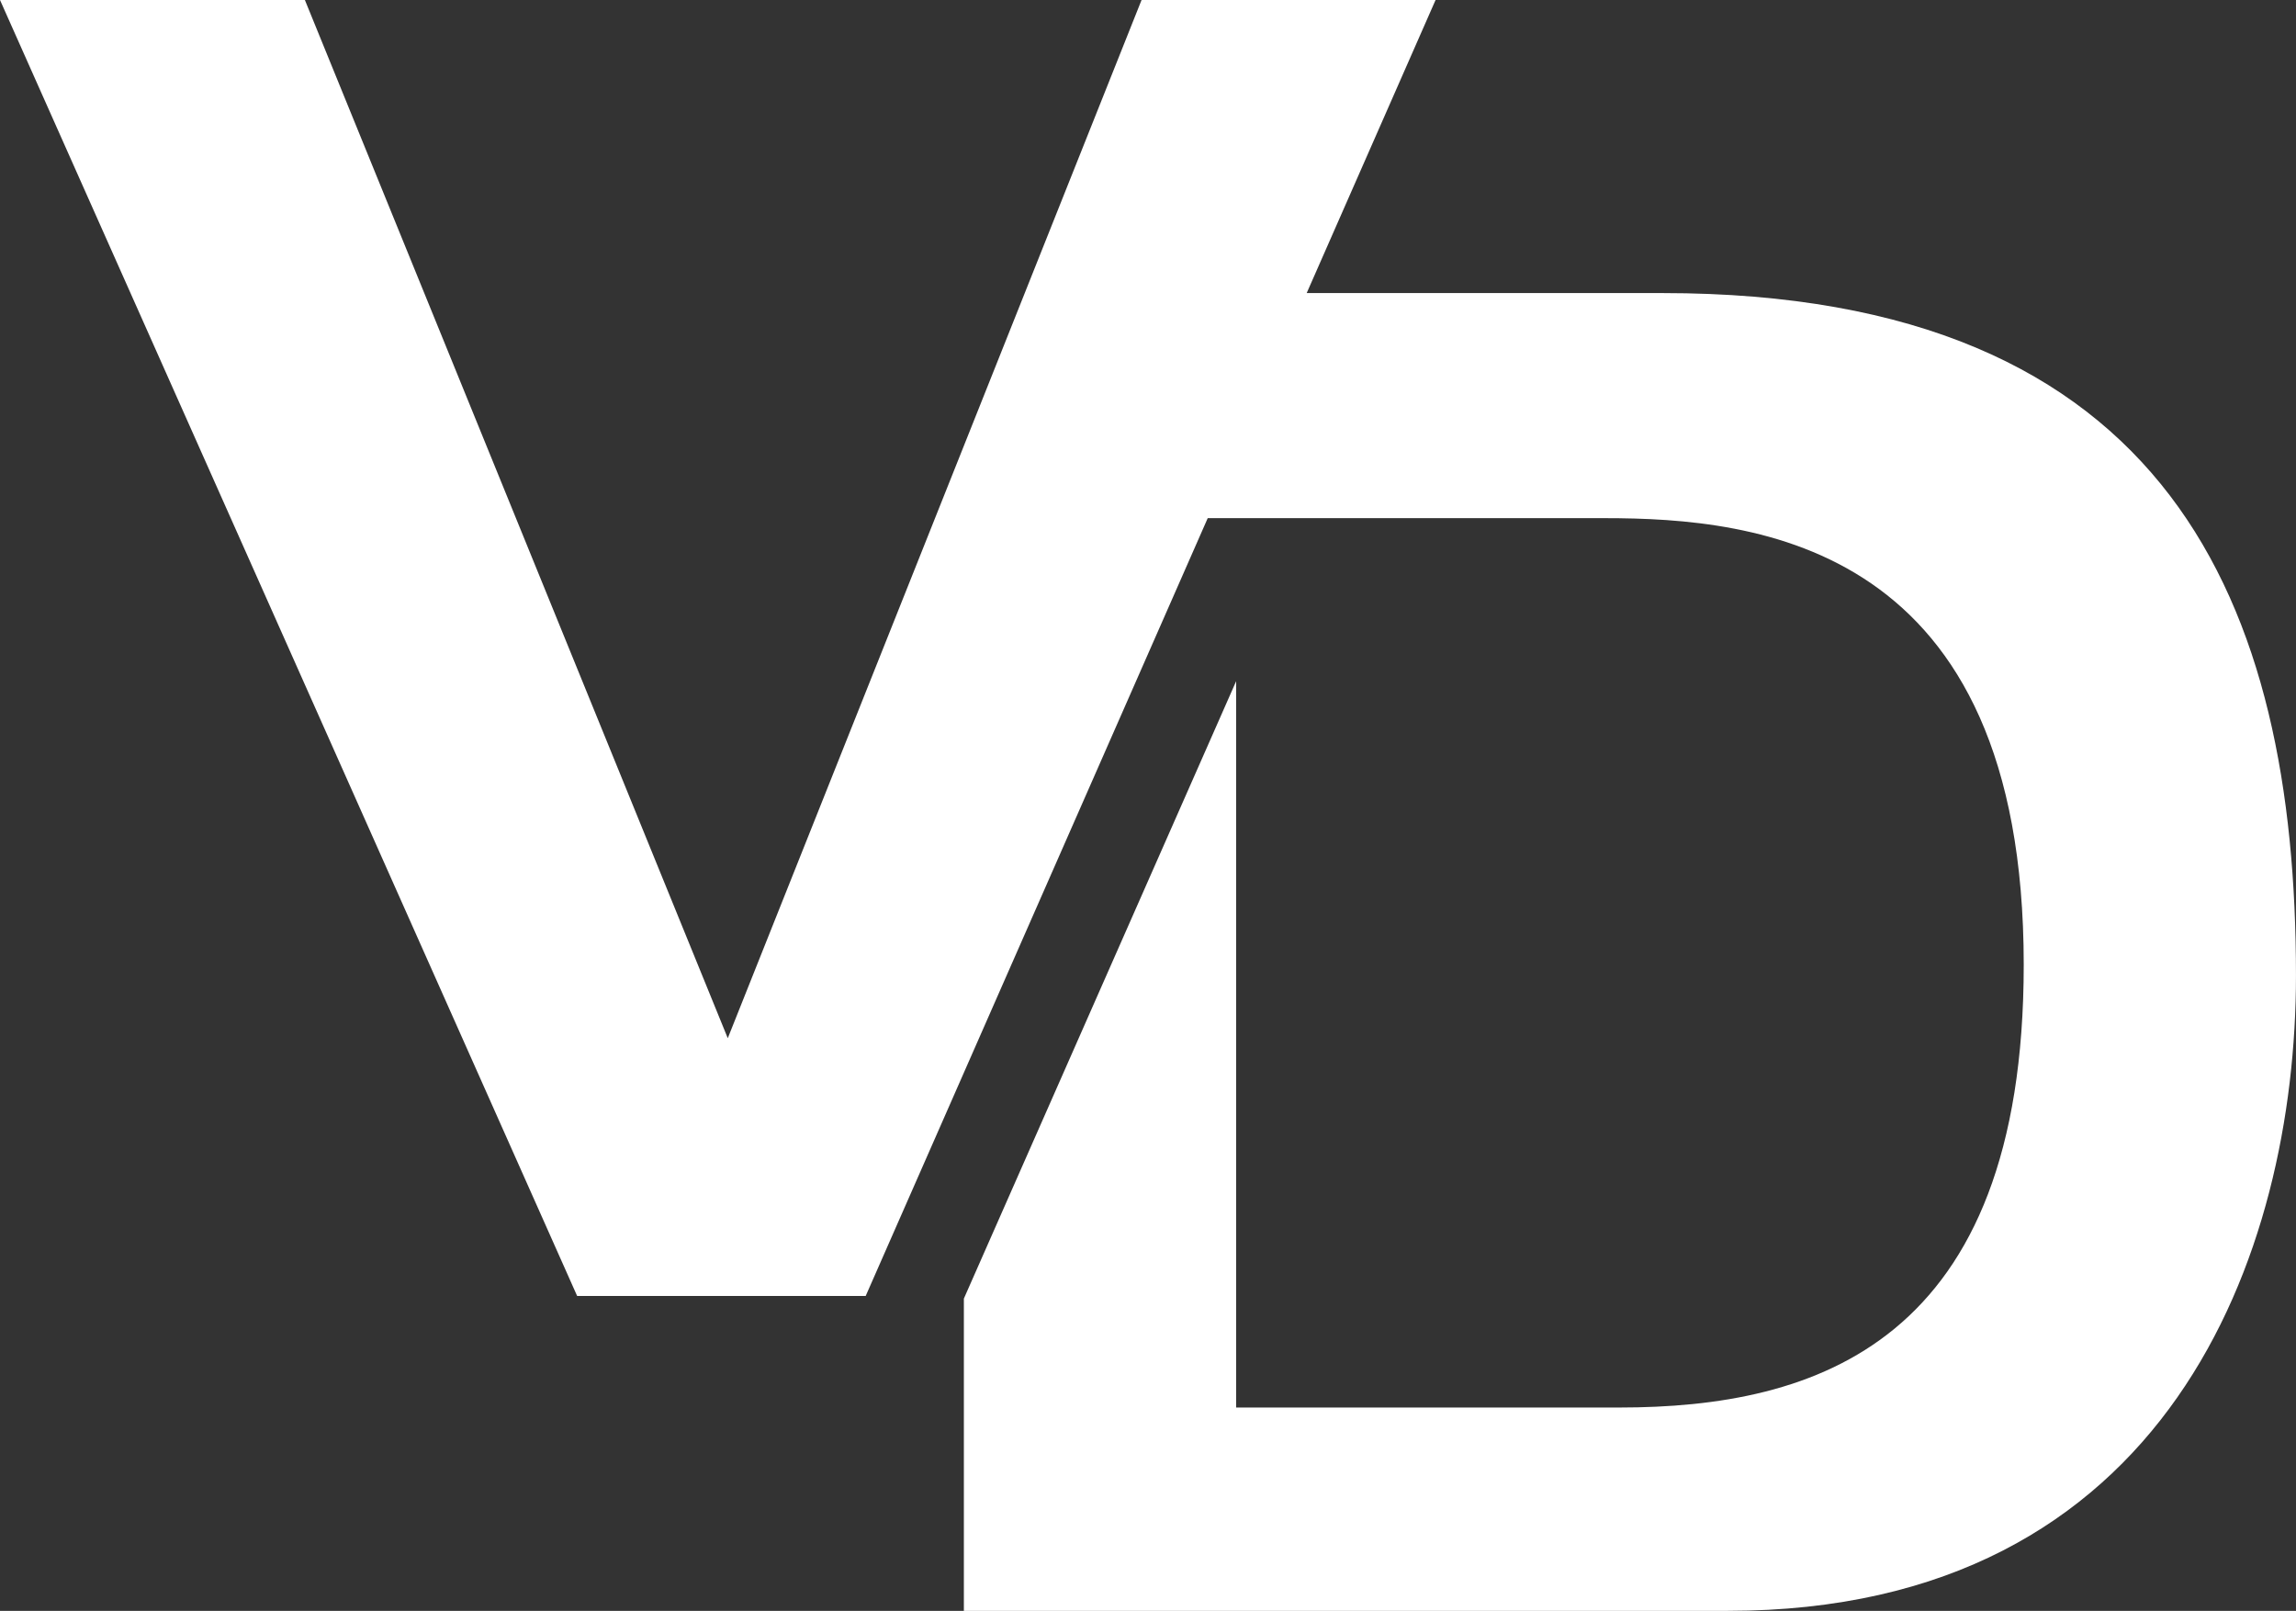 <svg xmlns="http://www.w3.org/2000/svg" data-name="Layer 2" width="213.576" height="149.831"><rect width="100%" height="100%" fill="#333333" stroke="none"/><path d="M154.661 27.259H121.55L133.538 0h-27.349L67.698 96.567 28.361 0H0l53.685 120.54h26.843l31.815-72.345h36.916c14.182 0 38.99 2.366 38.99 41.533 0 35.283-19.407 41.191-37.637 41.191h-35.625V63.36L89.66 120.788v29.043h71.072c41.026 0 52.842-33.258 52.842-59.091 0-34.437-11.651-63.48-58.915-63.48Z" style="fill:#fff;stroke-width:0" data-name="Layer 1"/></svg>